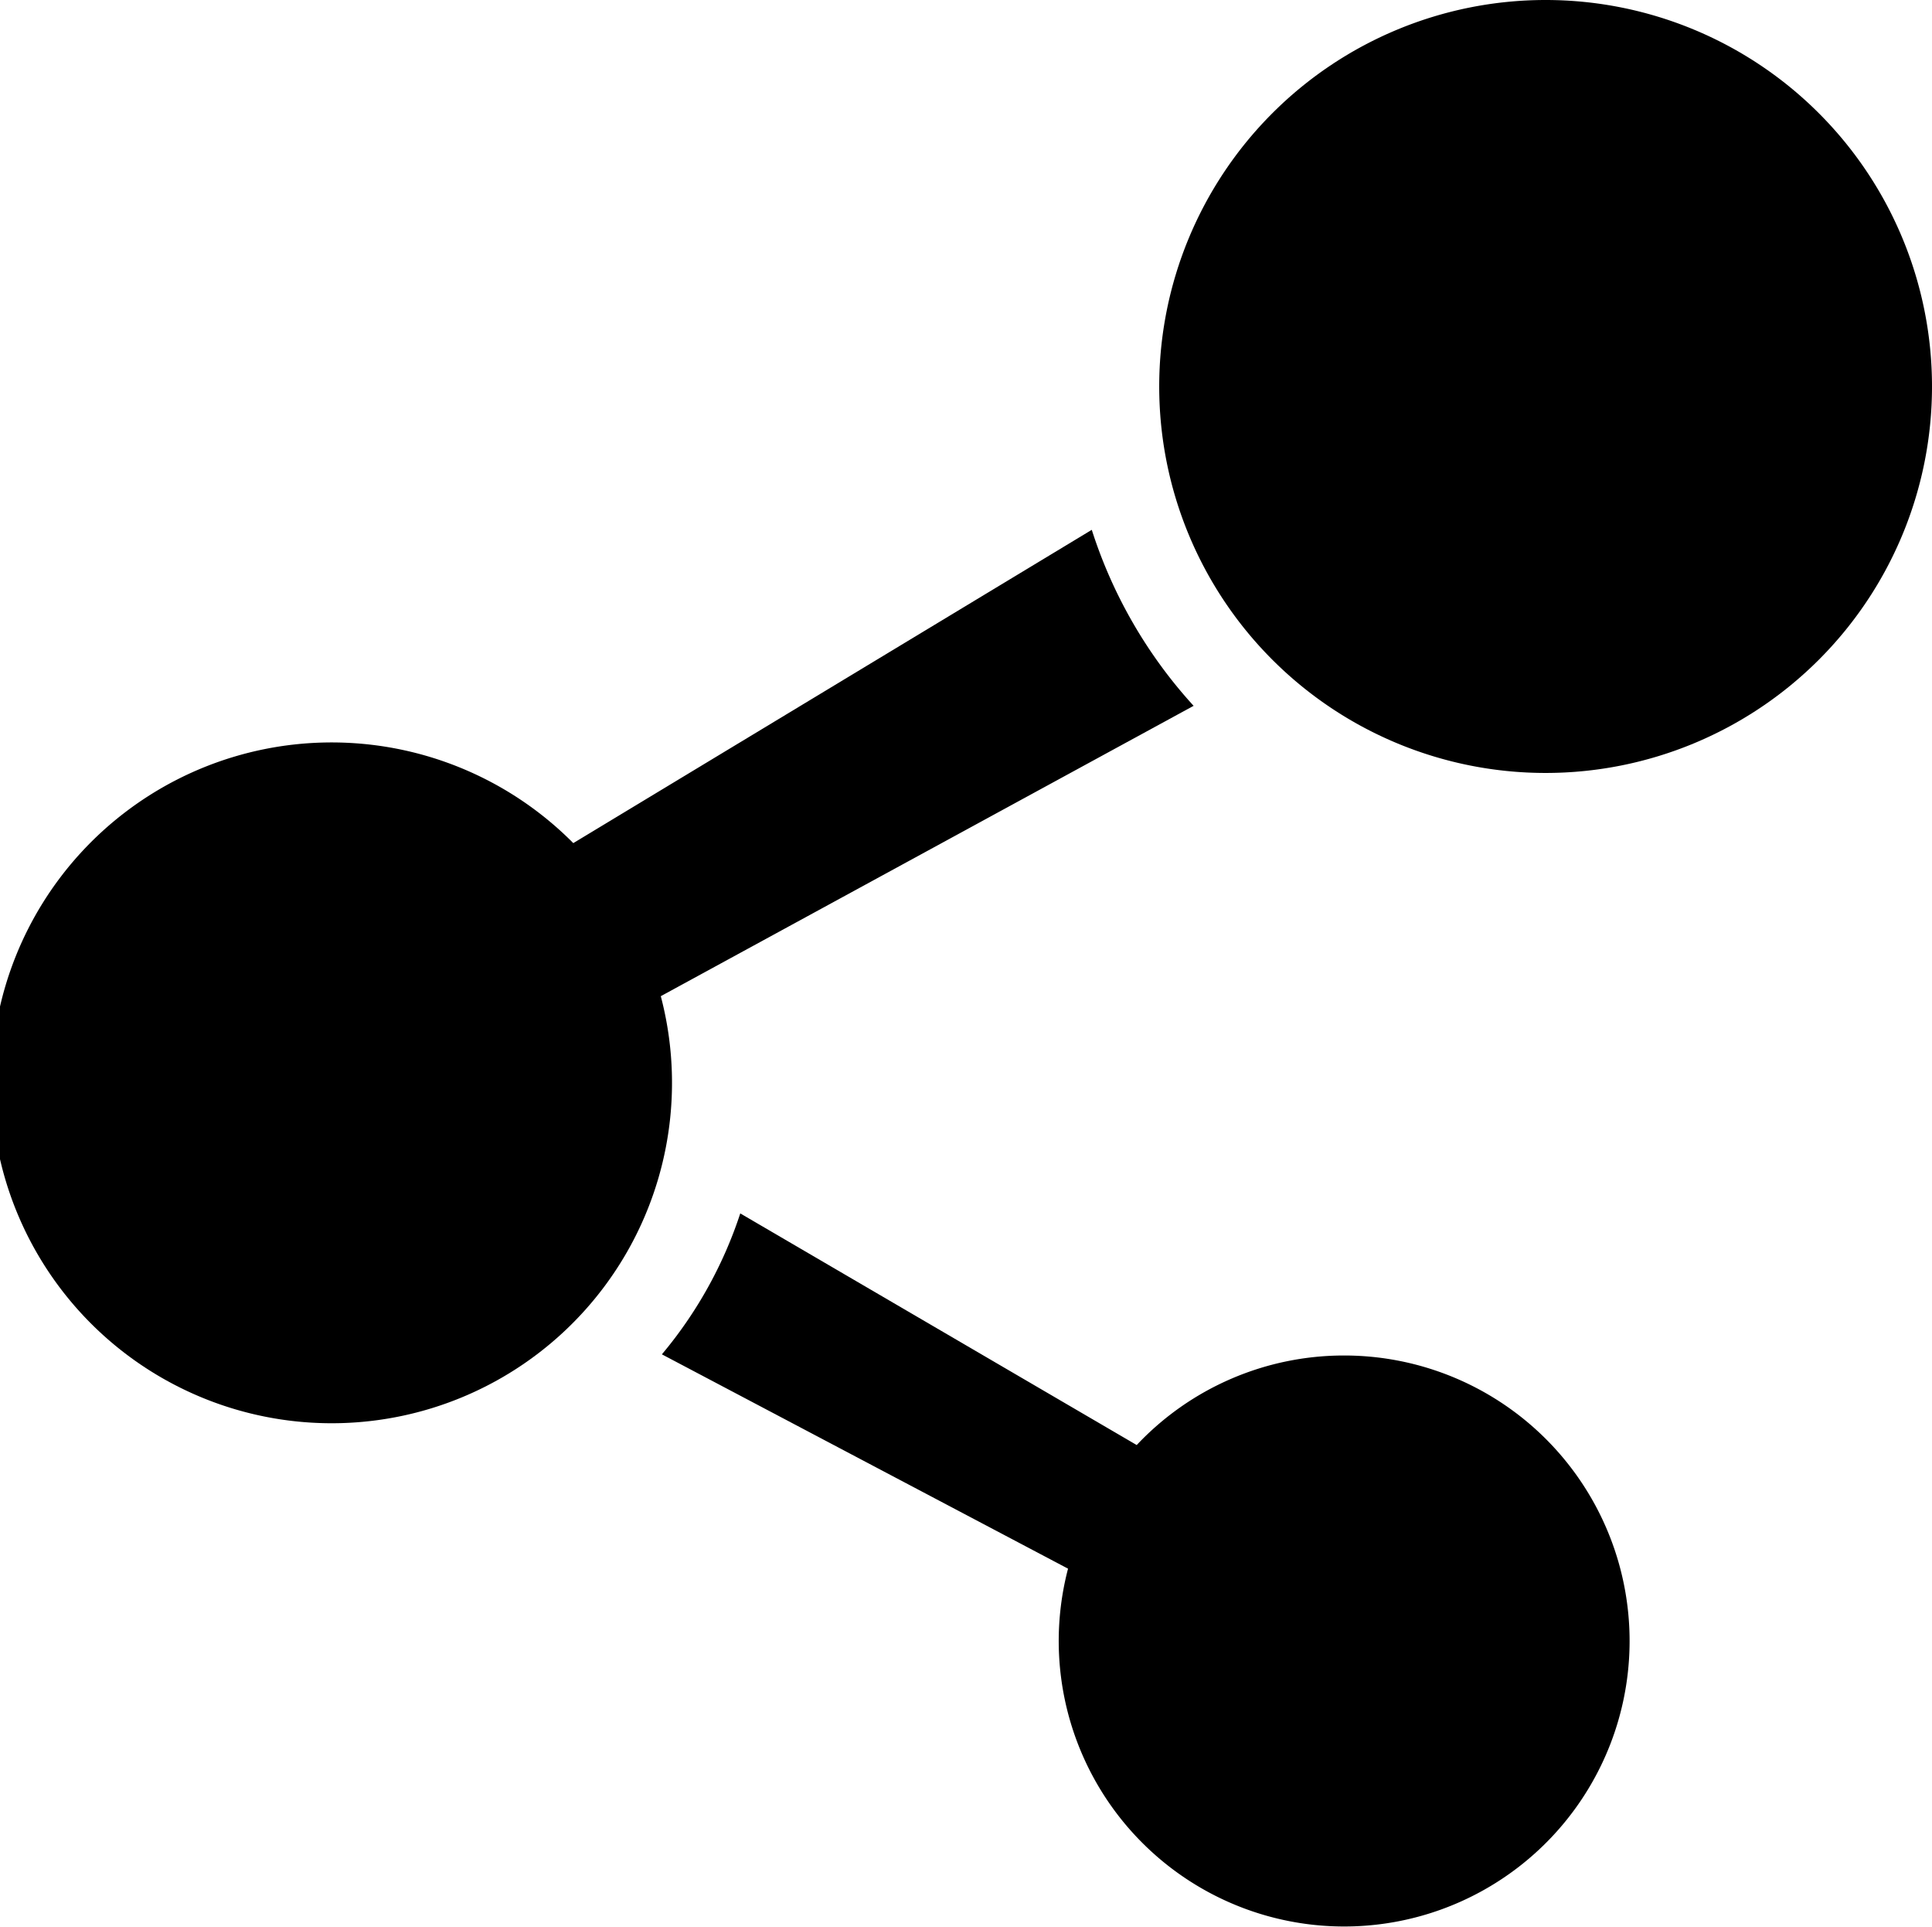<svg xmlns="http://www.w3.org/2000/svg" width="66.901" height="66.706" viewBox="0 0 66.901 66.706"><path d="M320.58.746a13.38,13.38,0,1,0,13.38,13.38A13.38,13.38,0,0,0,320.58.746Z" transform="translate(-267.059 -0.746)"/><path d="M22.882,157.271l18.45-10.052a16.462,16.462,0,0,1-3.526-6.093L19.852,151.972a11.785,11.785,0,1,0,3.03,5.3Z" transform="translate(0 -122.783)"/><path d="M199.027,327.162a9.853,9.853,0,0,0-7.179,3.1l-13.728-8.019a14.752,14.752,0,0,1-2.714,4.879l14.064,7.42a9.884,9.884,0,1,0,9.557-7.38Z" transform="translate(-152.486 -280.234)"/></svg>